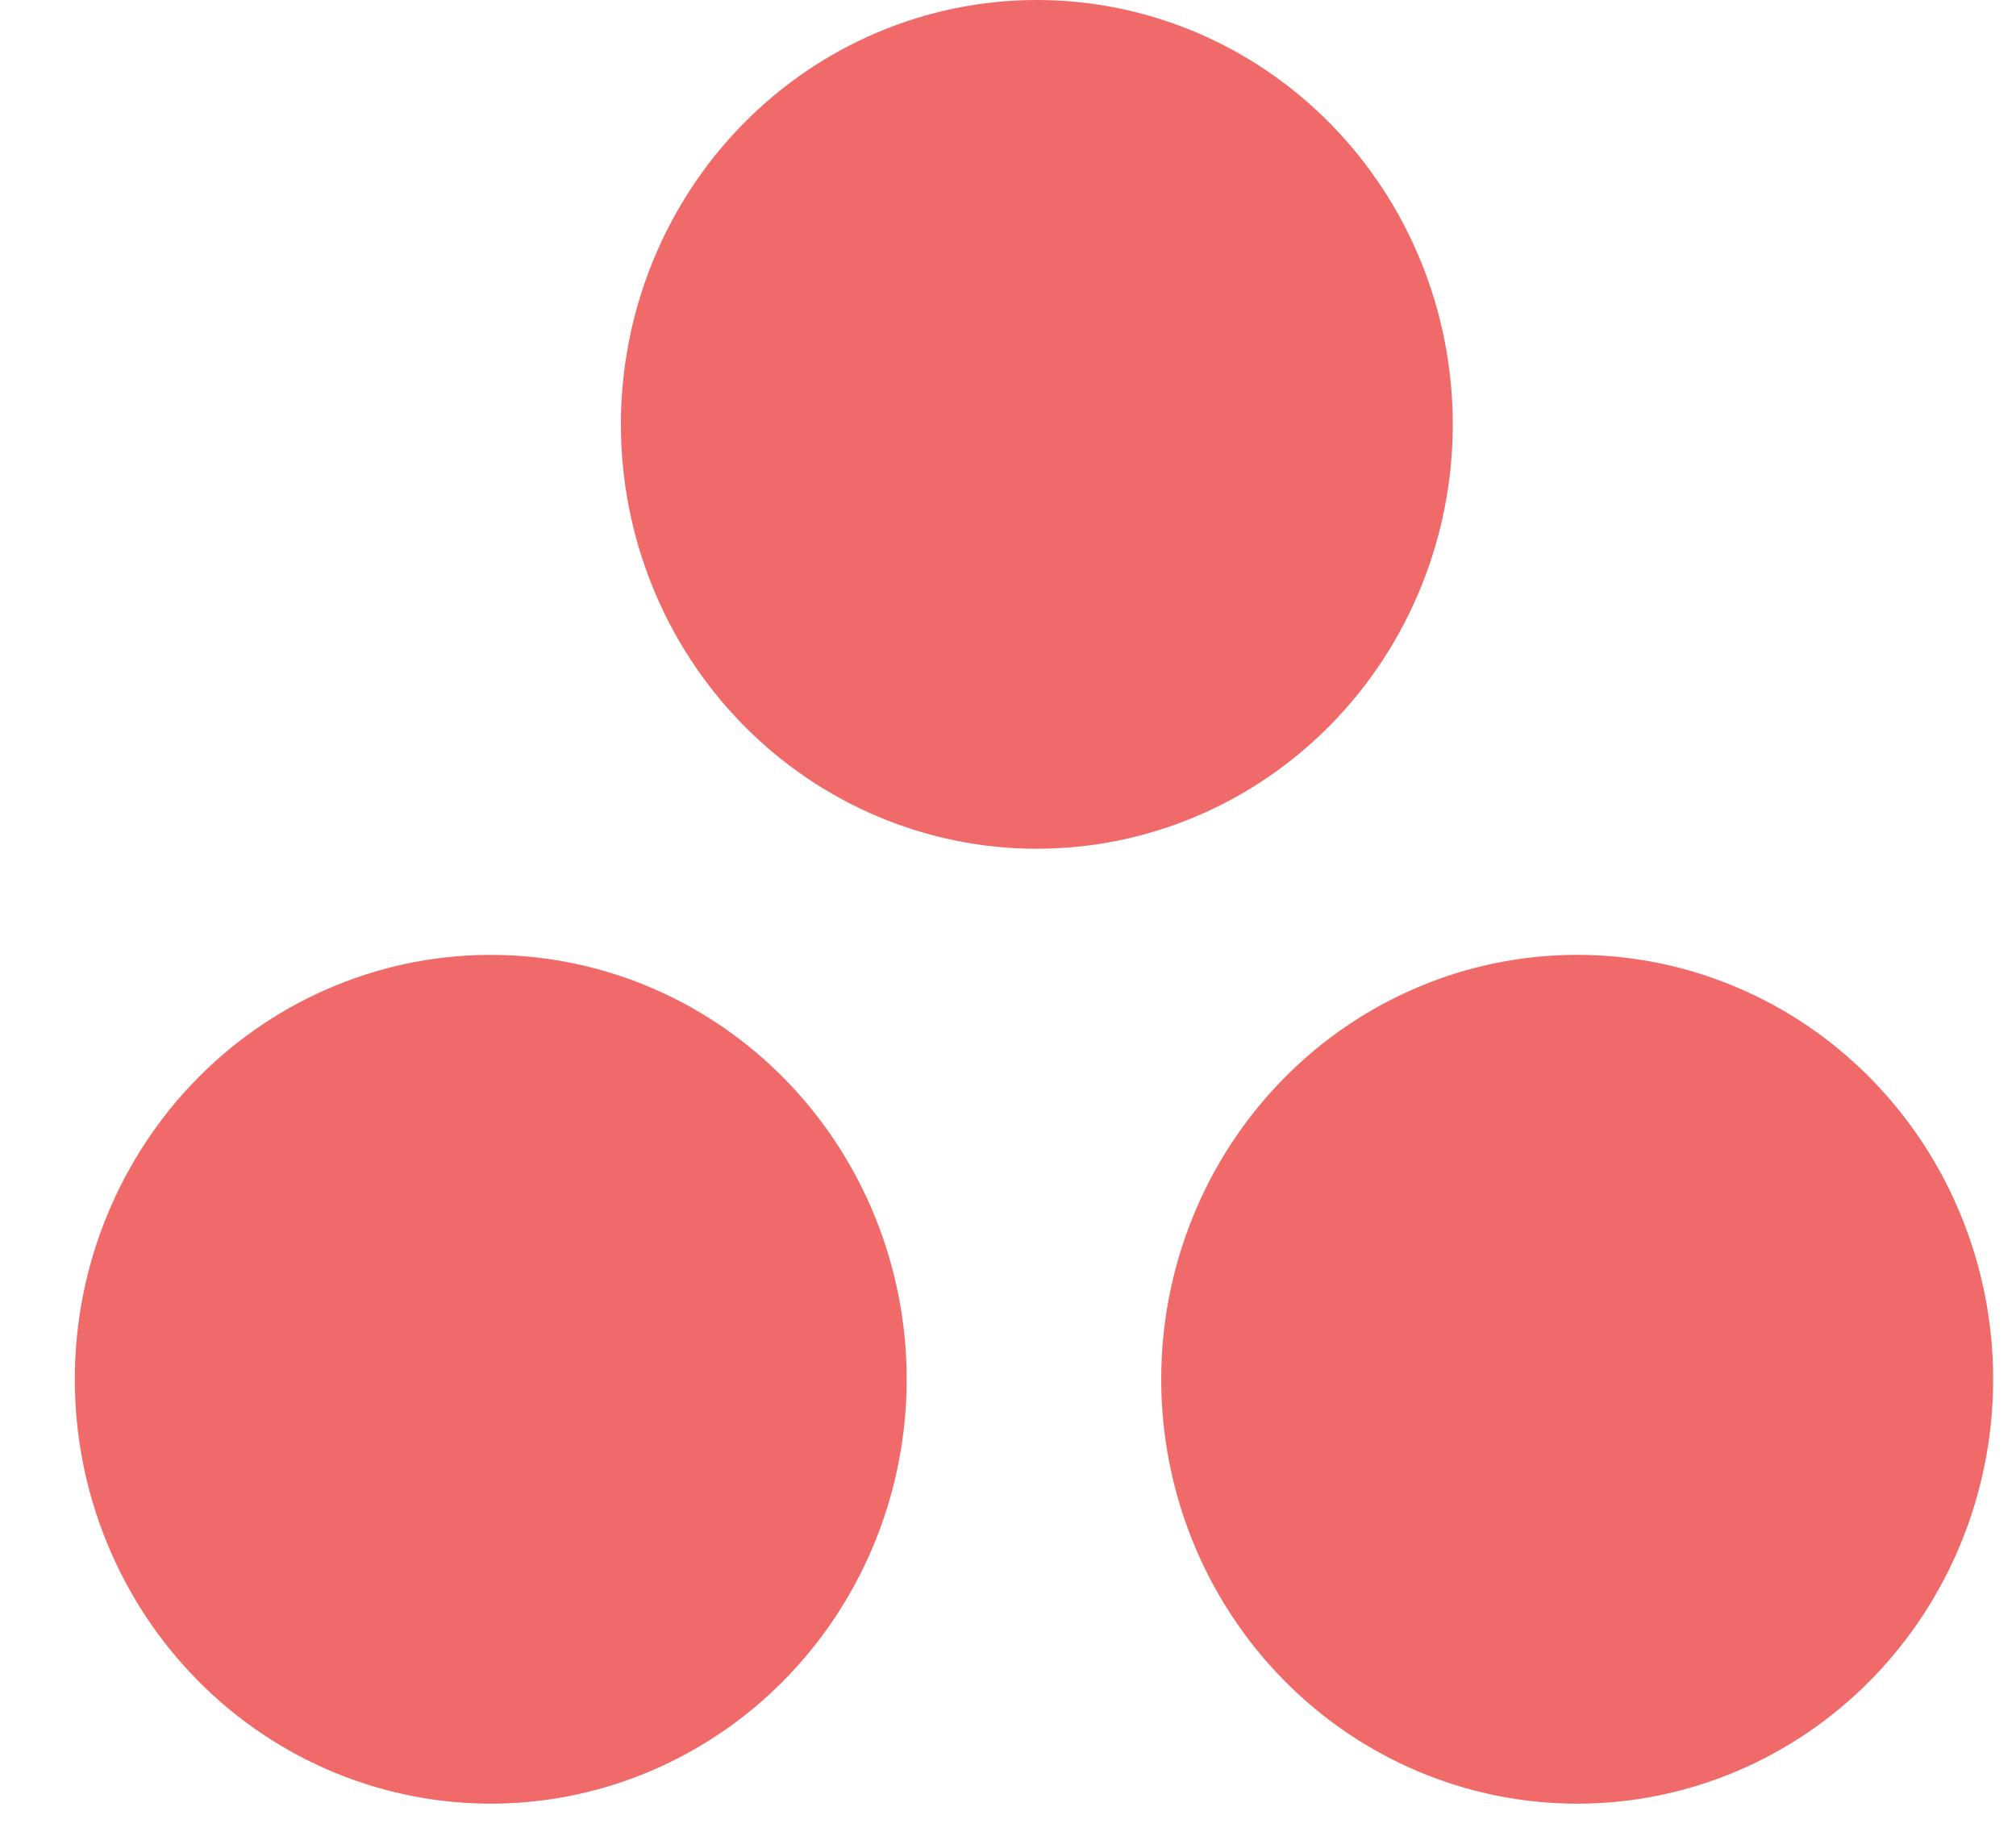 <?xml version="1.0" encoding="UTF-8"?>
<svg xmlns="http://www.w3.org/2000/svg" width="56" height="51" viewBox="0 0 56 51" fill="none">
  <g clip-path="url(#clip0_4584_32455)">
    <path d="M43.811 26.526C40.747 26.526 37.807 27.768 35.641 29.979C33.474 32.19 32.256 35.189 32.256 38.317C32.256 41.444 33.474 44.443 35.641 46.654C37.807 48.865 40.747 50.107 43.811 50.107C46.876 50.107 49.815 48.865 51.982 46.654C54.149 44.443 55.366 41.444 55.366 38.317C55.366 35.189 54.149 32.19 51.982 29.979C49.815 27.768 46.876 26.526 43.811 26.526ZM13.793 26.528C12.262 26.506 10.743 26.795 9.322 27.378C7.902 27.96 6.609 28.825 5.519 29.922C4.429 31.019 3.564 32.326 2.973 33.767C2.382 35.208 2.078 36.755 2.078 38.317C2.078 39.879 2.382 41.425 2.973 42.866C3.564 44.307 4.429 45.614 5.519 46.711C6.609 47.808 7.902 48.673 9.322 49.255C10.743 49.838 12.262 50.127 13.793 50.105C16.829 50.062 19.727 48.801 21.859 46.595C23.991 44.389 25.186 41.415 25.186 38.317C25.186 35.218 23.991 32.244 21.859 30.038C19.727 27.832 16.829 26.571 13.793 26.528ZM40.355 11.79C40.355 14.916 39.138 17.915 36.971 20.126C34.804 22.337 31.865 23.579 28.801 23.579C25.737 23.579 22.798 22.337 20.631 20.126C18.464 17.915 17.247 14.916 17.247 11.79C17.247 8.663 18.464 5.664 20.631 3.453C22.798 1.242 25.737 0 28.801 0C31.865 0 34.804 1.242 36.971 3.453C39.138 5.664 40.355 8.663 40.355 11.79Z" fill="#F06A6A"></path>
  </g>
  <defs>
    <clipPath id="clip0_4584_32455">
      <rect width="56" height="50.286" fill="white"></rect>
    </clipPath>
  </defs>
</svg>

